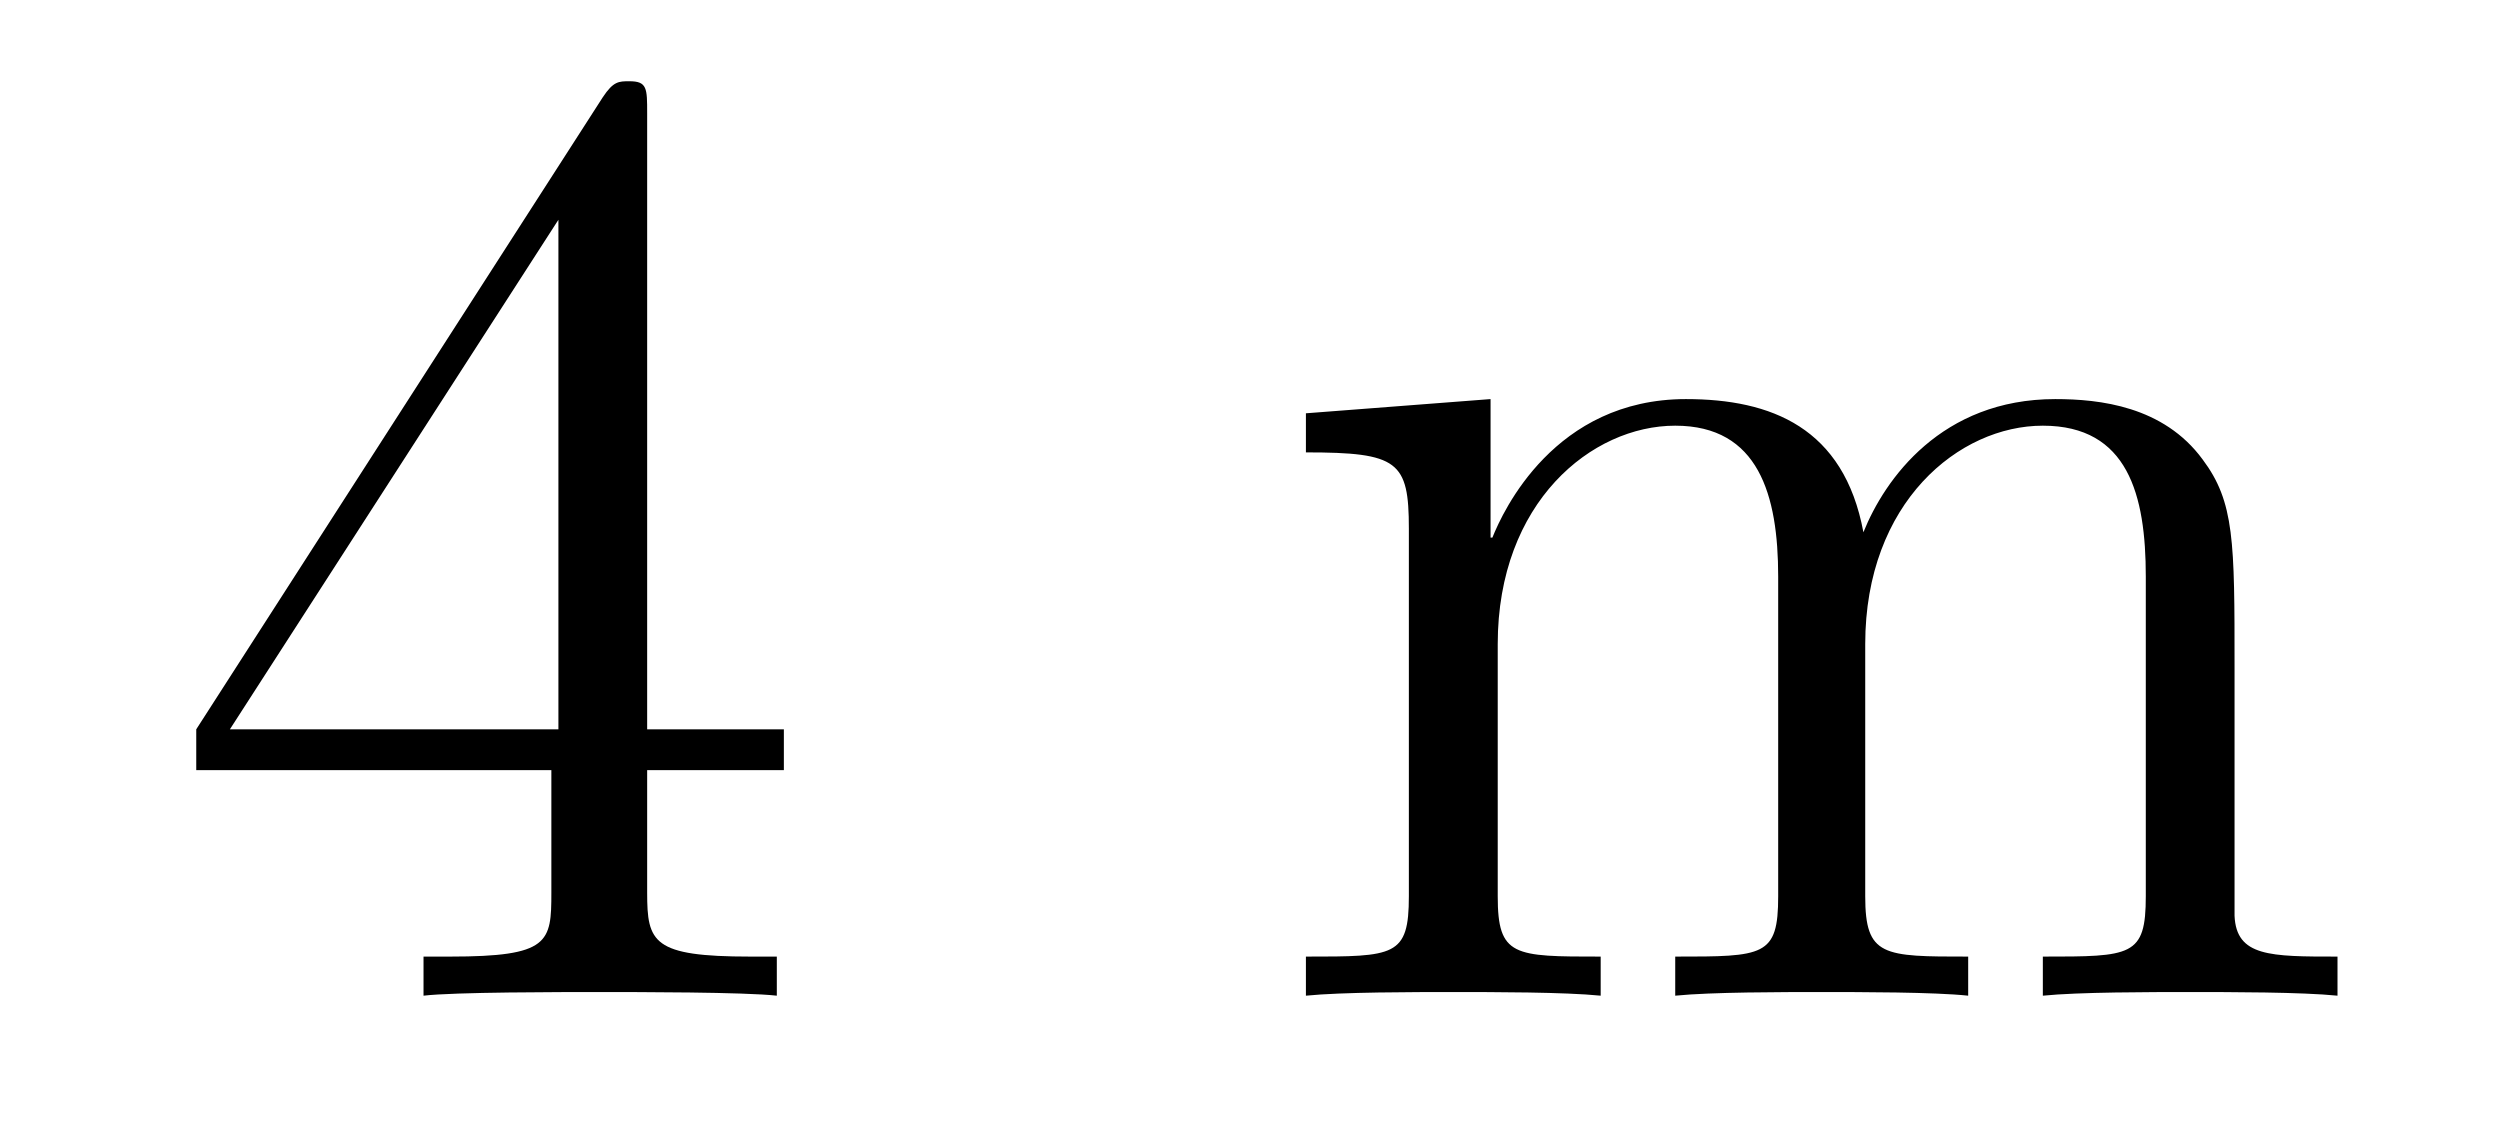 <?xml version='1.0'?>
<!-- This file was generated by dvisvgm 1.9.2 -->
<svg height='10pt' version='1.1' viewBox='0 -10 22 10' width='22pt' xmlns='http://www.w3.org/2000/svg' xmlns:xlink='http://www.w3.org/1999/xlink'>
<g id='page1'>
<g transform='matrix(1 0 0 1 -127 653)'>
<path d='M132.695 -662.004C132.695 -662.223 132.695 -662.285 132.539 -662.285C132.445 -662.285 132.398 -662.285 132.305 -662.145L128.727 -656.582V-656.223H131.852V-655.145C131.852 -654.707 131.836 -654.582 130.961 -654.582H130.727V-654.238C130.992 -654.27 131.945 -654.27 132.273 -654.27C132.602 -654.27 133.555 -654.27 133.836 -654.238V-654.582H133.602C132.742 -654.582 132.695 -654.707 132.695 -655.145V-656.223H133.898V-656.582H132.695V-662.004ZM131.914 -661.066V-656.582H129.023L131.914 -661.066ZM134.277 -654.238' fill-rule='evenodd'/>
<path d='M146.664 -657.129C146.664 -658.238 146.664 -658.582 146.383 -658.957C146.039 -659.426 145.477 -659.488 145.086 -659.488C144.086 -659.488 143.586 -658.785 143.398 -658.316C143.227 -659.238 142.586 -659.488 141.836 -659.488C140.68 -659.488 140.227 -658.504 140.133 -658.269H140.117V-659.488L138.492 -659.363V-659.019C139.305 -659.019 139.398 -658.941 139.398 -658.348V-655.113C139.398 -654.582 139.273 -654.582 138.492 -654.582V-654.238C138.805 -654.27 139.445 -654.27 139.789 -654.27C140.133 -654.27 140.773 -654.27 141.086 -654.238V-654.582C140.32 -654.582 140.18 -654.582 140.18 -655.113V-657.332C140.18 -658.582 141.008 -659.254 141.742 -659.254S142.648 -658.644 142.648 -657.926V-655.113C142.648 -654.582 142.523 -654.582 141.742 -654.582V-654.238C142.055 -654.27 142.695 -654.27 143.023 -654.27C143.367 -654.27 144.023 -654.27 144.32 -654.238V-654.582C143.57 -654.582 143.414 -654.582 143.414 -655.113V-657.332C143.414 -658.582 144.242 -659.254 144.977 -659.254C145.727 -659.254 145.883 -658.644 145.883 -657.926V-655.113C145.883 -654.582 145.758 -654.582 144.977 -654.582V-654.238C145.289 -654.27 145.93 -654.27 146.273 -654.27C146.617 -654.27 147.258 -654.27 147.57 -654.238V-654.582C146.977 -654.582 146.68 -654.582 146.664 -654.941V-657.129ZM147.836 -654.238' fill-rule='evenodd'/>
</g>
</g>
</svg>
